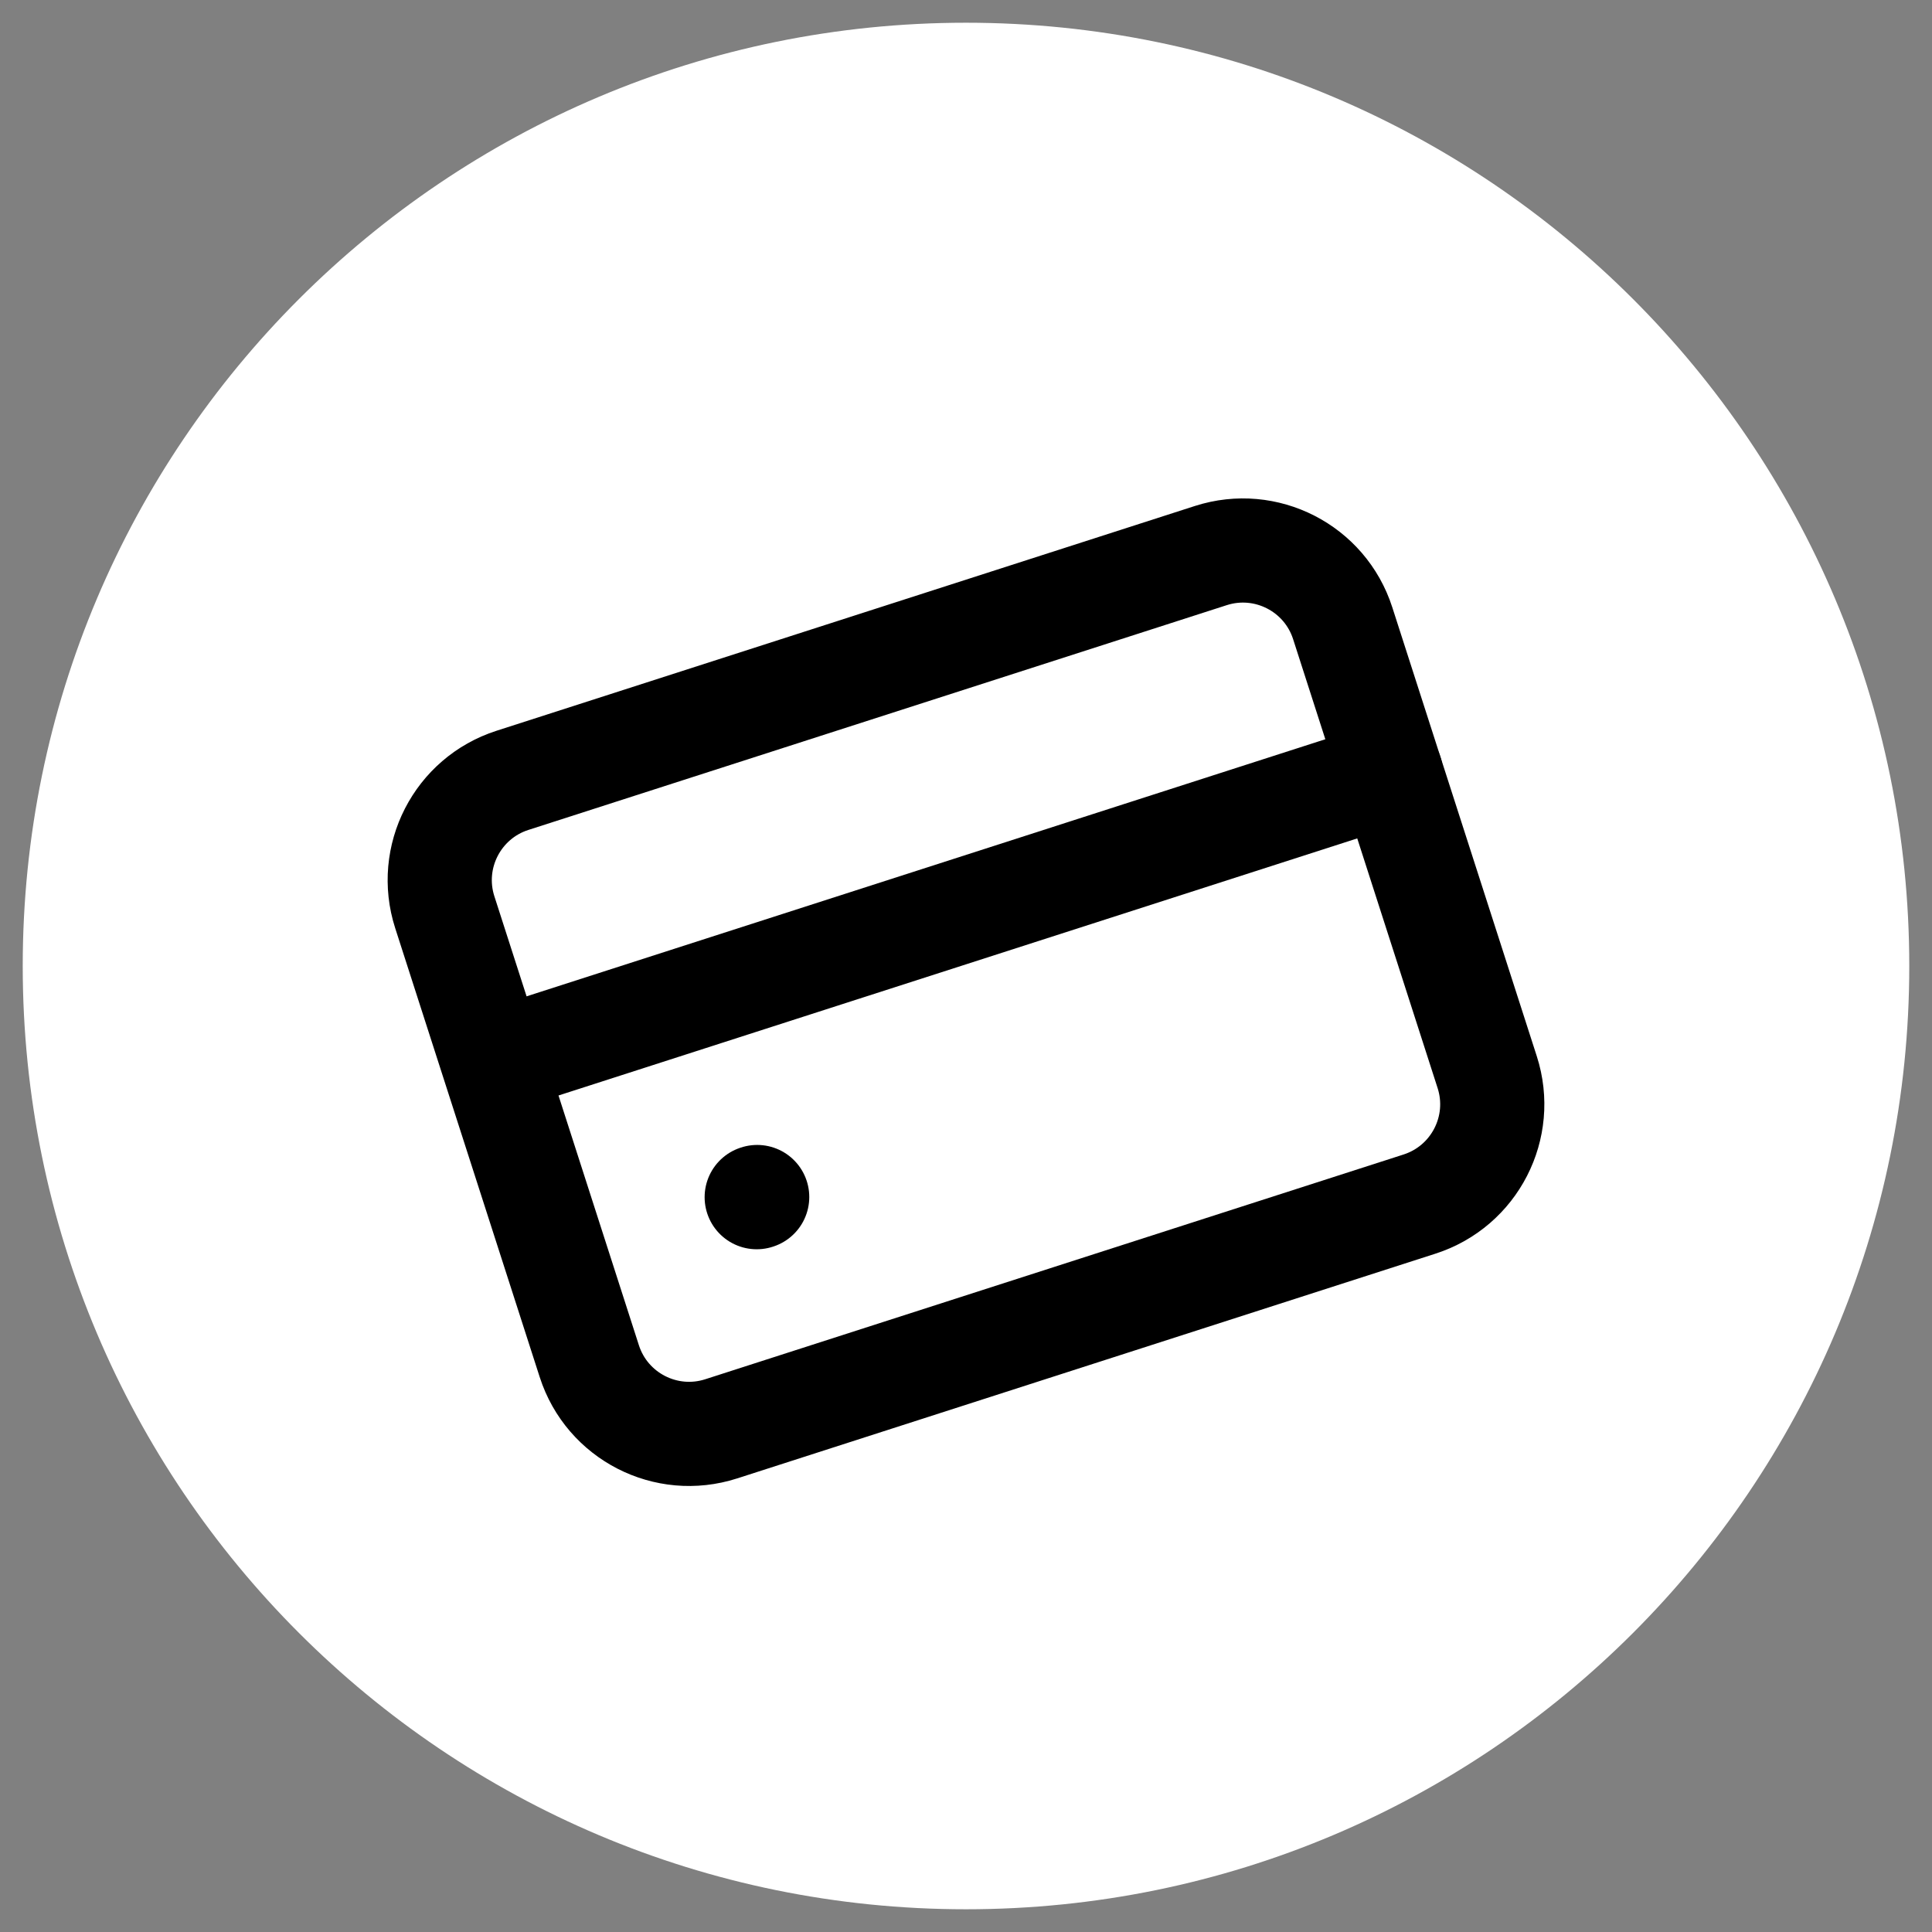 <svg width="85" height="85" viewBox="0 0 85 85" fill="none" xmlns="http://www.w3.org/2000/svg">
<rect x="0" y="0" width="85" height="85" fill="#808080" stroke="none"/>
<path d="M42.5 84C65.42 84 84 65.42 84 42.5C84 19.58 65.42 1 42.5 1C19.58 1 1 19.58 1 42.5C1 65.42 19.58 84 42.5 84Z" fill="white"/>
<path d="M53.271 24.443L22.546 34.332C20.122 35.112 18.789 37.71 19.569 40.134L25.927 59.886C26.707 62.31 29.305 63.643 31.729 62.863L62.454 52.974C64.878 52.193 66.211 49.596 65.431 47.171L59.073 27.419C58.293 24.995 55.696 23.663 53.271 24.443Z" stroke="black" stroke-width="4.583"/>
<path d="M33.292 52.671L33.313 52.664M23.882 46.012L61.192 34.003" stroke="black" stroke-width="4.583" stroke-linecap="round"/>
</svg>
